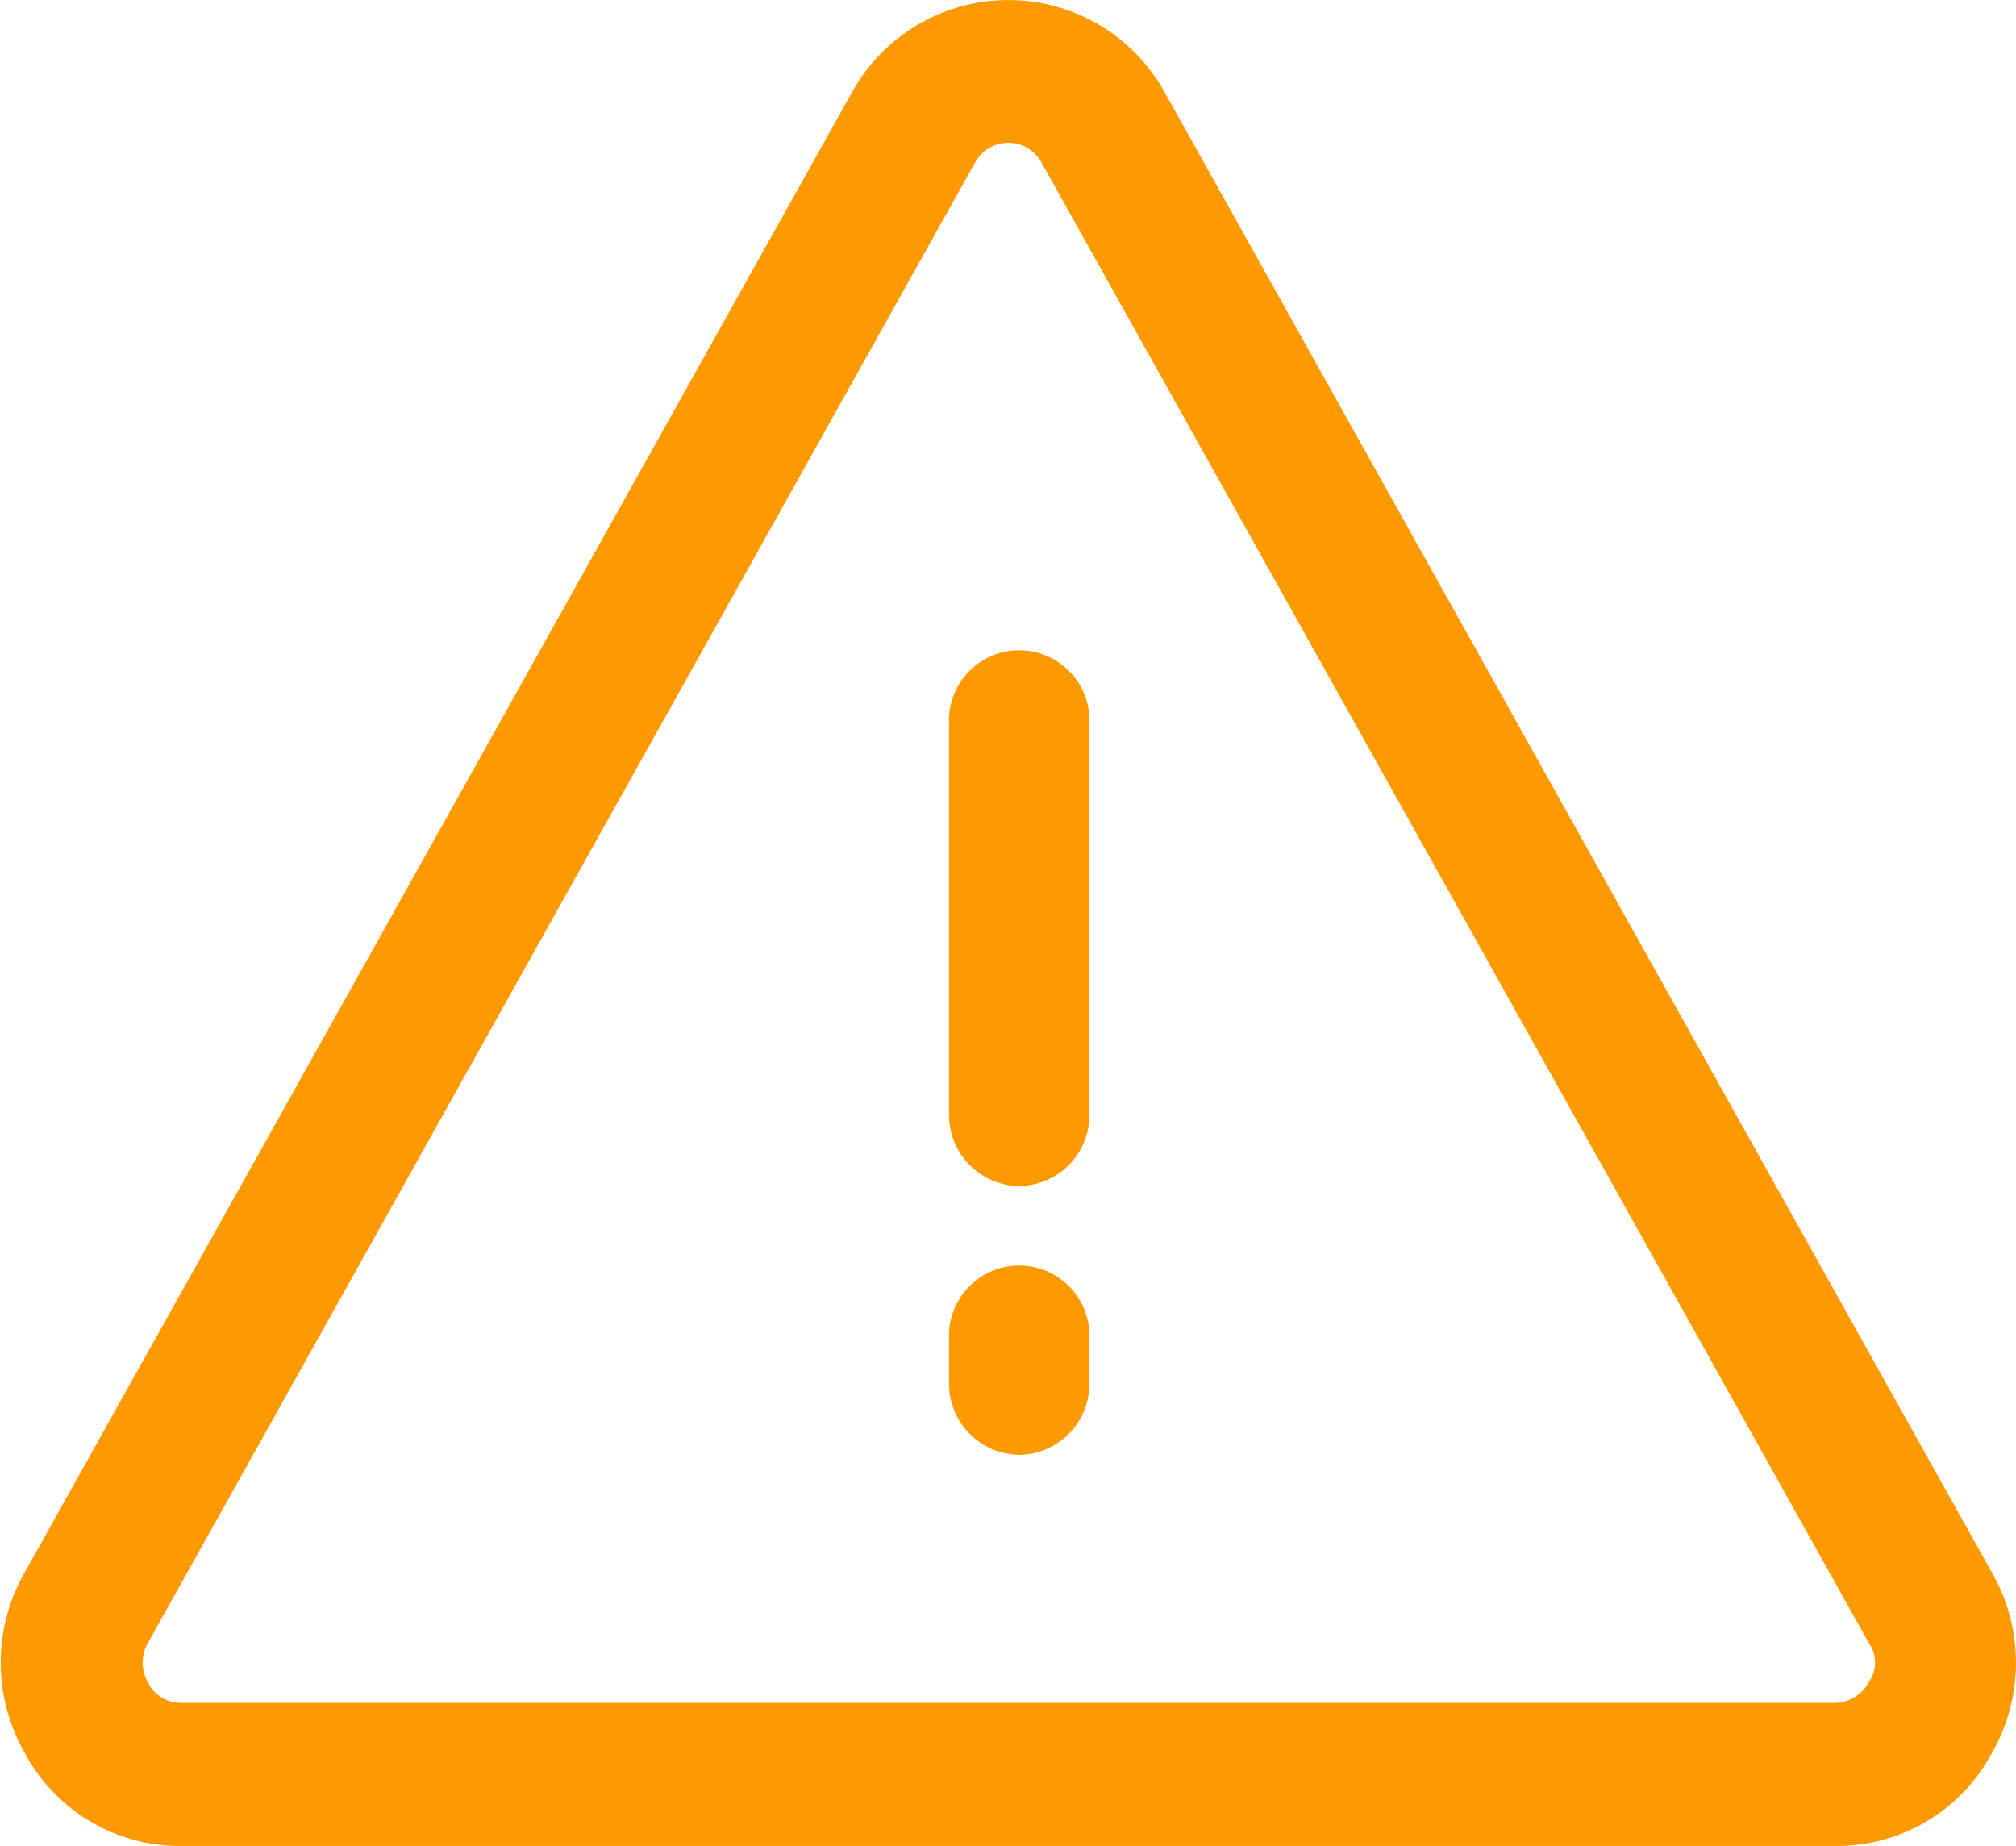 <svg xmlns="http://www.w3.org/2000/svg" width="21.844" height="20" viewBox="0 0 21.844 20">
  <defs>
    <style>
      .cls-1 {
        fill: #f90;
        fill-rule: evenodd;
      }
    </style>
  </defs>
  <path id="iconAtencao.svg" class="cls-1" d="M866.605,550.022l-8.958-16.028h0a1.935,1.935,0,0,0-3.381,0l-8.958,16.026a1.968,1.968,0,0,0,0,1.987A1.9,1.9,0,0,0,847,553h17.916a1.9,1.9,0,0,0,1.69-.993A1.966,1.966,0,0,0,866.605,550.022Zm-11.011-15.257a0.41,0.41,0,0,1,.724,0l8.958,16.028,0.006,0.01a0.364,0.364,0,0,1,0,.419,0.427,0.427,0,0,1-.368.228H847a0.405,0.405,0,0,1-.349-0.188l-0.007-.021-0.012-.019a0.426,0.426,0,0,1,.006-0.429Zm0.481,11.085a0.769,0.769,0,0,0,.76-0.775v-4.241a0.761,0.761,0,1,0-1.521,0v4.241A0.77,0.77,0,0,0,856.075,545.85Zm0,2.912a0.769,0.769,0,0,0,.76-0.775V547.5a0.761,0.761,0,1,0-1.521,0v0.488A0.77,0.77,0,0,0,856.075,548.762Z" transform="translate(-845.031 -533)"/>
</svg>
